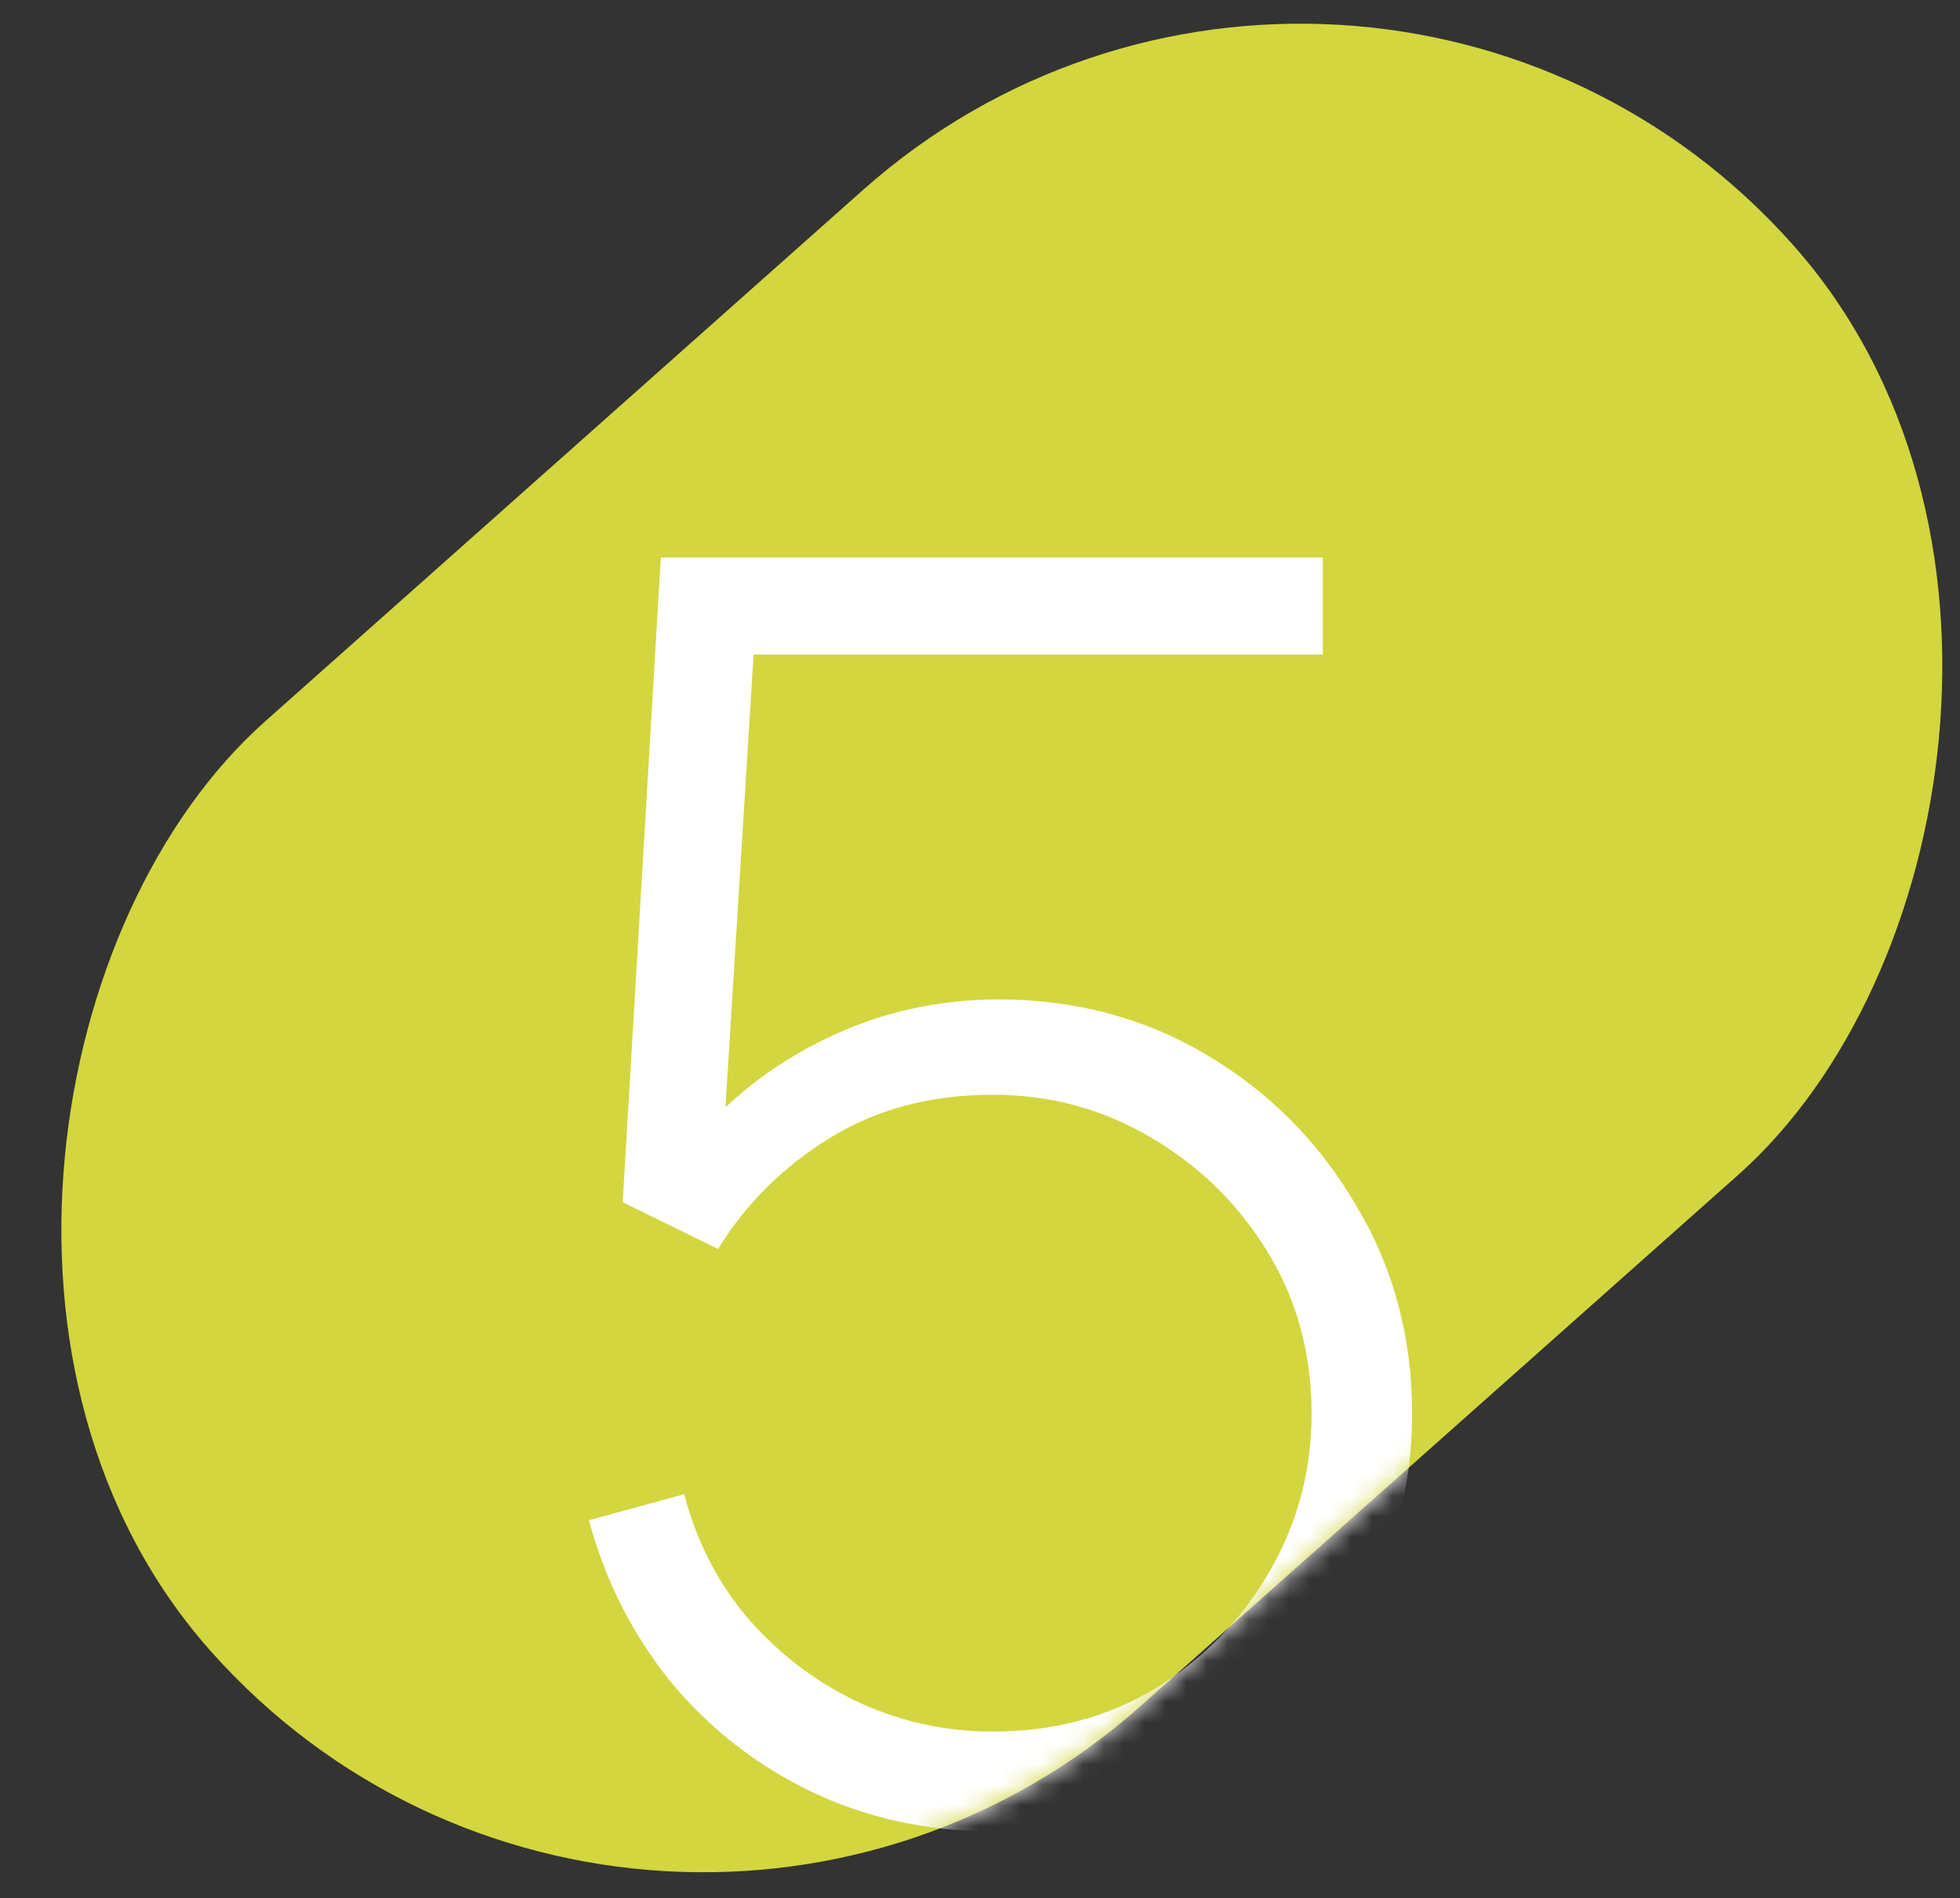 <svg xmlns="http://www.w3.org/2000/svg" width="95" height="92" viewBox="0 0 95 92" fill="none"><rect x="0" y="0" width="95" height="92" fill="#333333" stroke="none"/><g clip-path="url(#clip0_0_416)"><rect x="65.689" y="-12" width="63.864" height="102.605" rx="31.932" transform="rotate(48.368 65.689 -12)" fill="#D3D63E"></rect><mask id="mask0_0_416" style="mask-type:alpha" maskUnits="userSpaceOnUse" x="2" y="1" width="93" height="90"><rect x="65.689" y="-12" width="63.864" height="102.605" rx="31.932" transform="rotate(48.368 65.689 -12)" fill="#D3D63E"></rect></mask><g mask="url(#mask0_0_416)"><path d="M48.073 88.763C44.909 88.763 41.983 88.119 39.295 86.831C36.635 85.543 34.367 83.765 32.491 81.497C30.643 79.201 29.327 76.597 28.543 73.685L33.163 72.425C33.779 74.777 34.843 76.821 36.355 78.557C37.867 80.265 39.645 81.595 41.689 82.547C43.733 83.471 45.875 83.933 48.115 83.933C51.055 83.933 53.687 83.233 56.011 81.833C58.335 80.405 60.169 78.529 61.513 76.205C62.885 73.853 63.571 71.291 63.571 68.519C63.571 65.607 62.857 62.989 61.429 60.665C60.001 58.341 58.111 56.493 55.759 55.121C53.435 53.749 50.887 53.063 48.115 53.063C45.119 53.063 42.487 53.763 40.219 55.163C37.979 56.535 36.173 58.327 34.801 60.539L30.181 58.271L32.029 27.023H64.117V31.727H33.835L36.691 29.081L34.927 57.473L33.499 55.457C35.263 53.301 37.447 51.593 40.051 50.333C42.655 49.073 45.441 48.443 48.409 48.443C52.105 48.443 55.465 49.339 58.489 51.131C61.513 52.923 63.921 55.345 65.713 58.397C67.533 61.421 68.443 64.795 68.443 68.519C68.443 72.187 67.519 75.561 65.671 78.641C63.823 81.693 61.345 84.143 58.237 85.991C55.157 87.839 51.769 88.763 48.073 88.763Z" fill="white"></path></g></g><defs><clipPath id="clip0_0_416"><rect width="95" height="92" fill="white"></rect></clipPath></defs></svg>